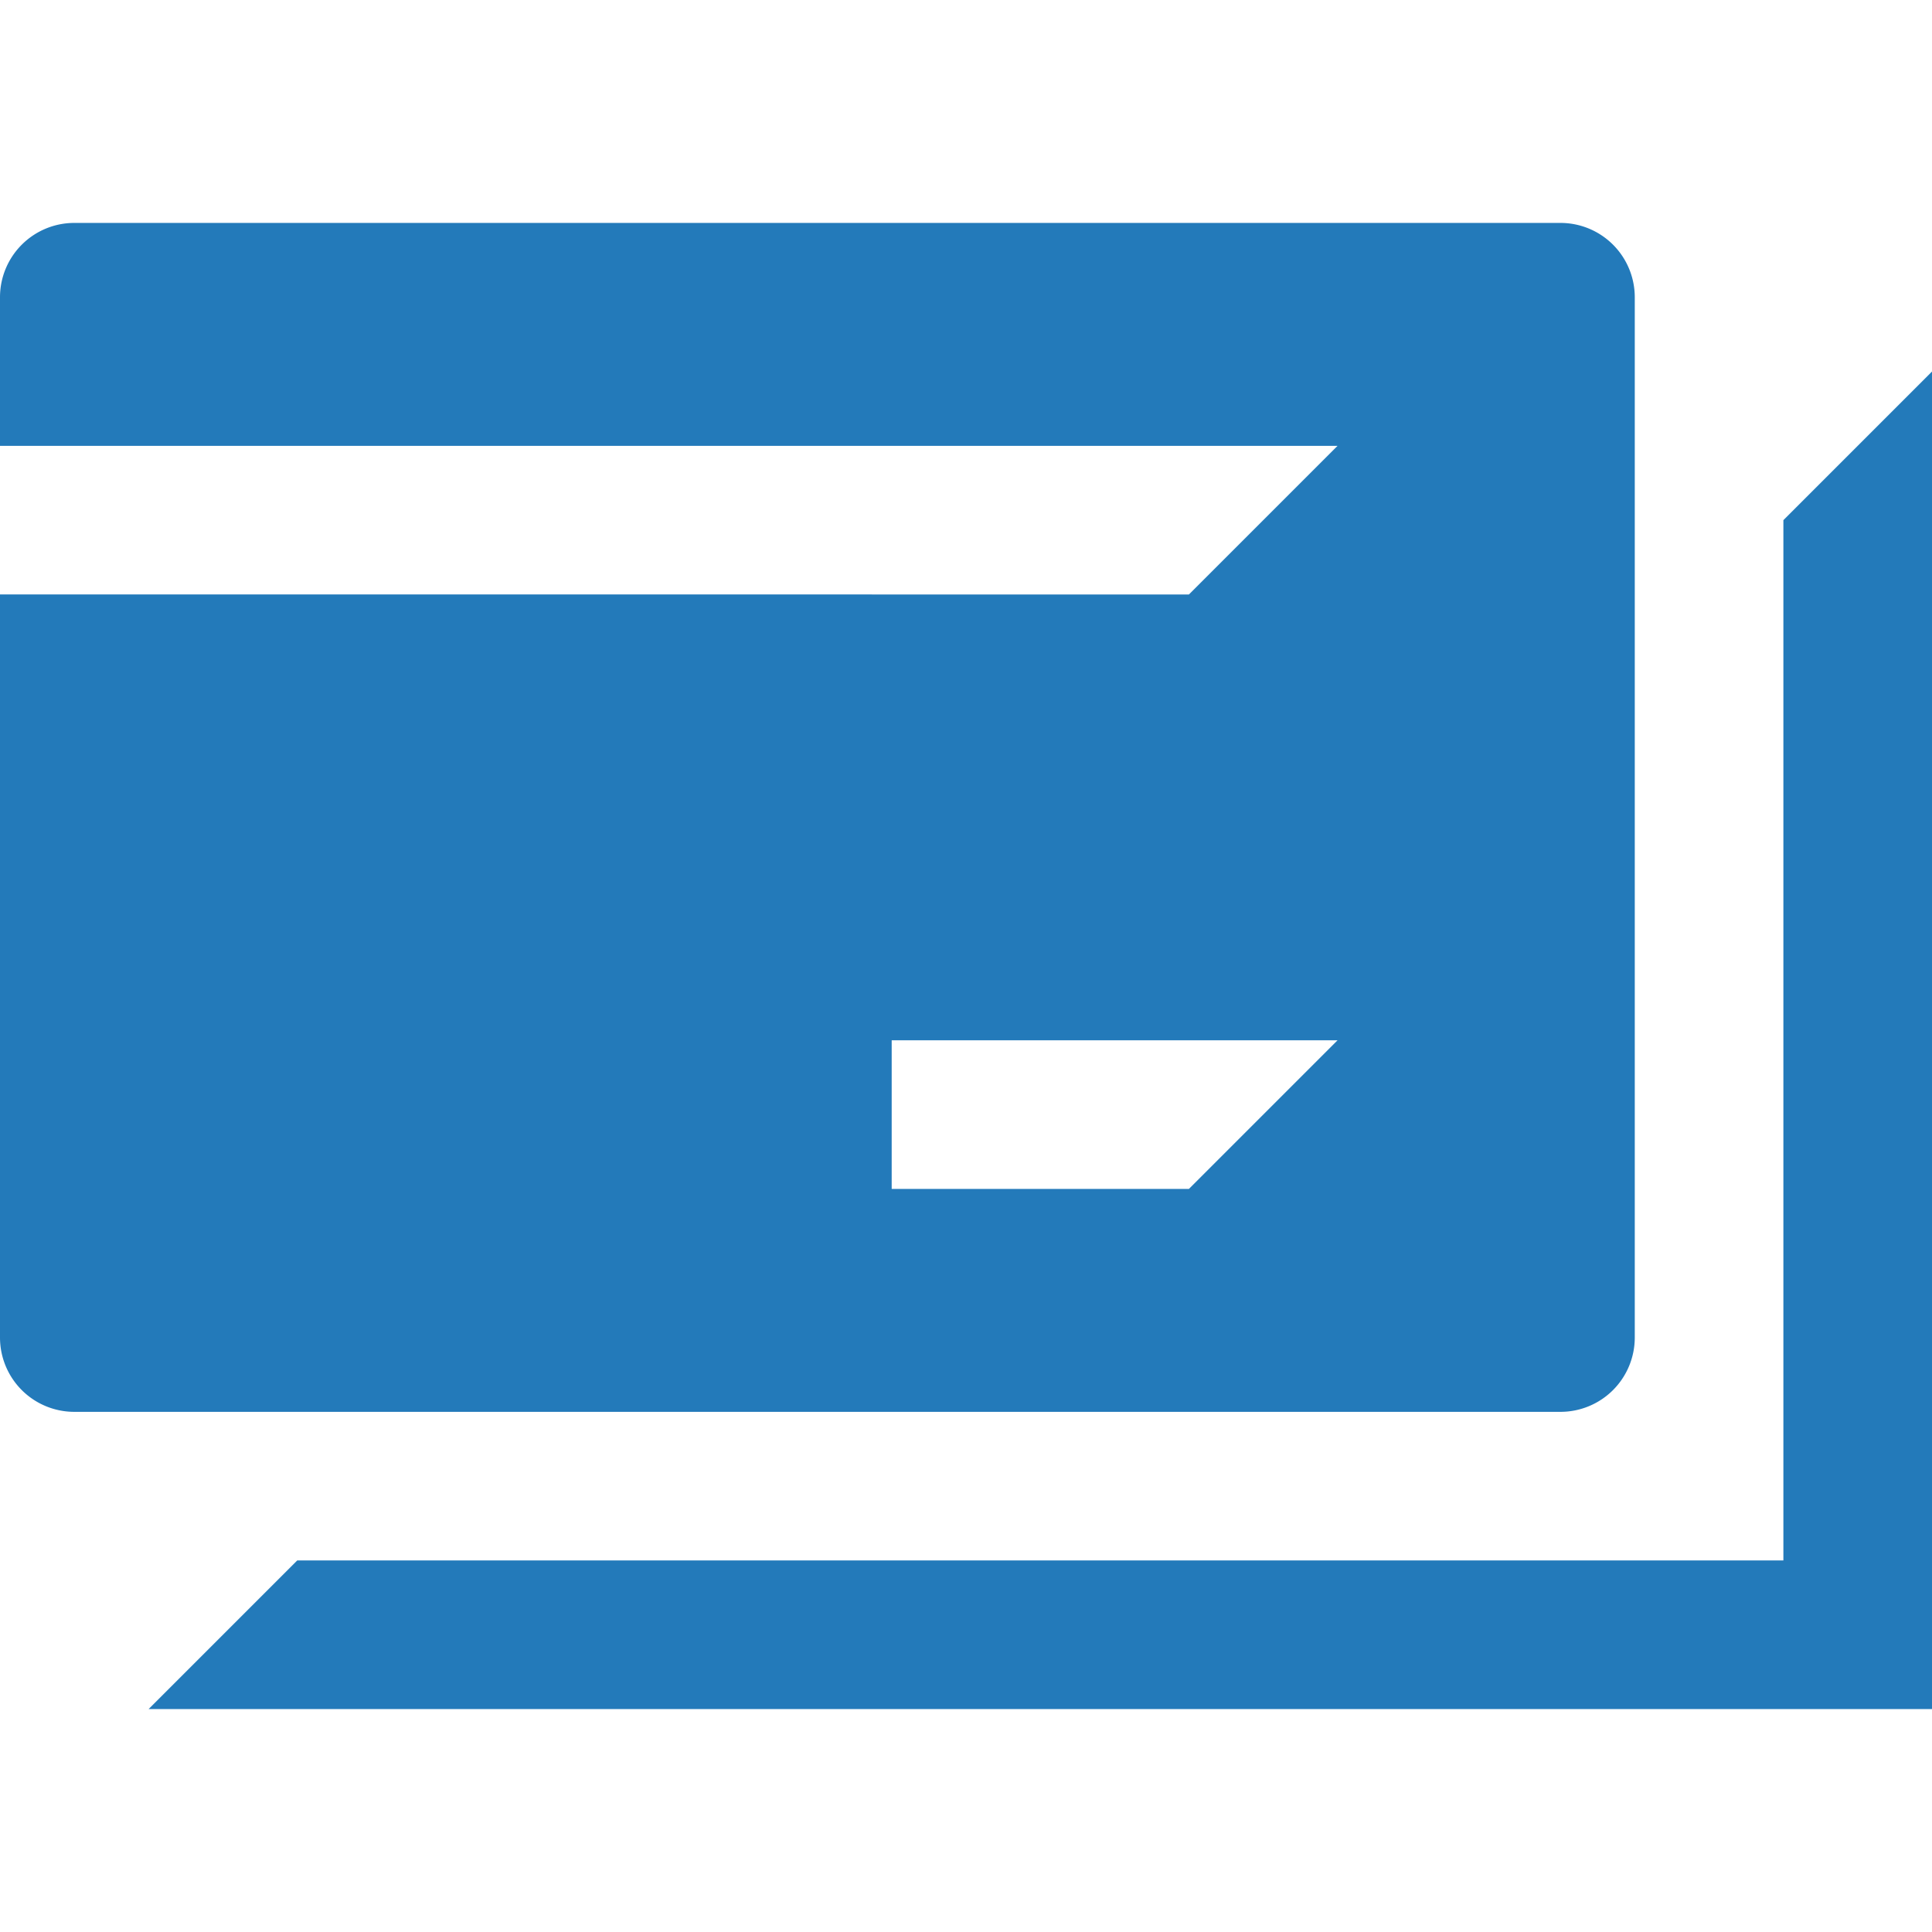 <svg id="icons" xmlns="http://www.w3.org/2000/svg" viewBox="0 0 260 260"><defs><style>.cls-1{fill:#237aba;fill-rule:evenodd}</style></defs><title>1</title><path class="cls-1" d="M220 180V40a10 10 0 0 0-10-10H10A10 10 0 0 0 0 40v20h180l-20 20H0v100a10 10 0 0 0 10 10h200a10 10 0 0 0 10-10zm-60-20h-40v-20h60zm80-90v140H40l-20 20h240V50z"/></svg>